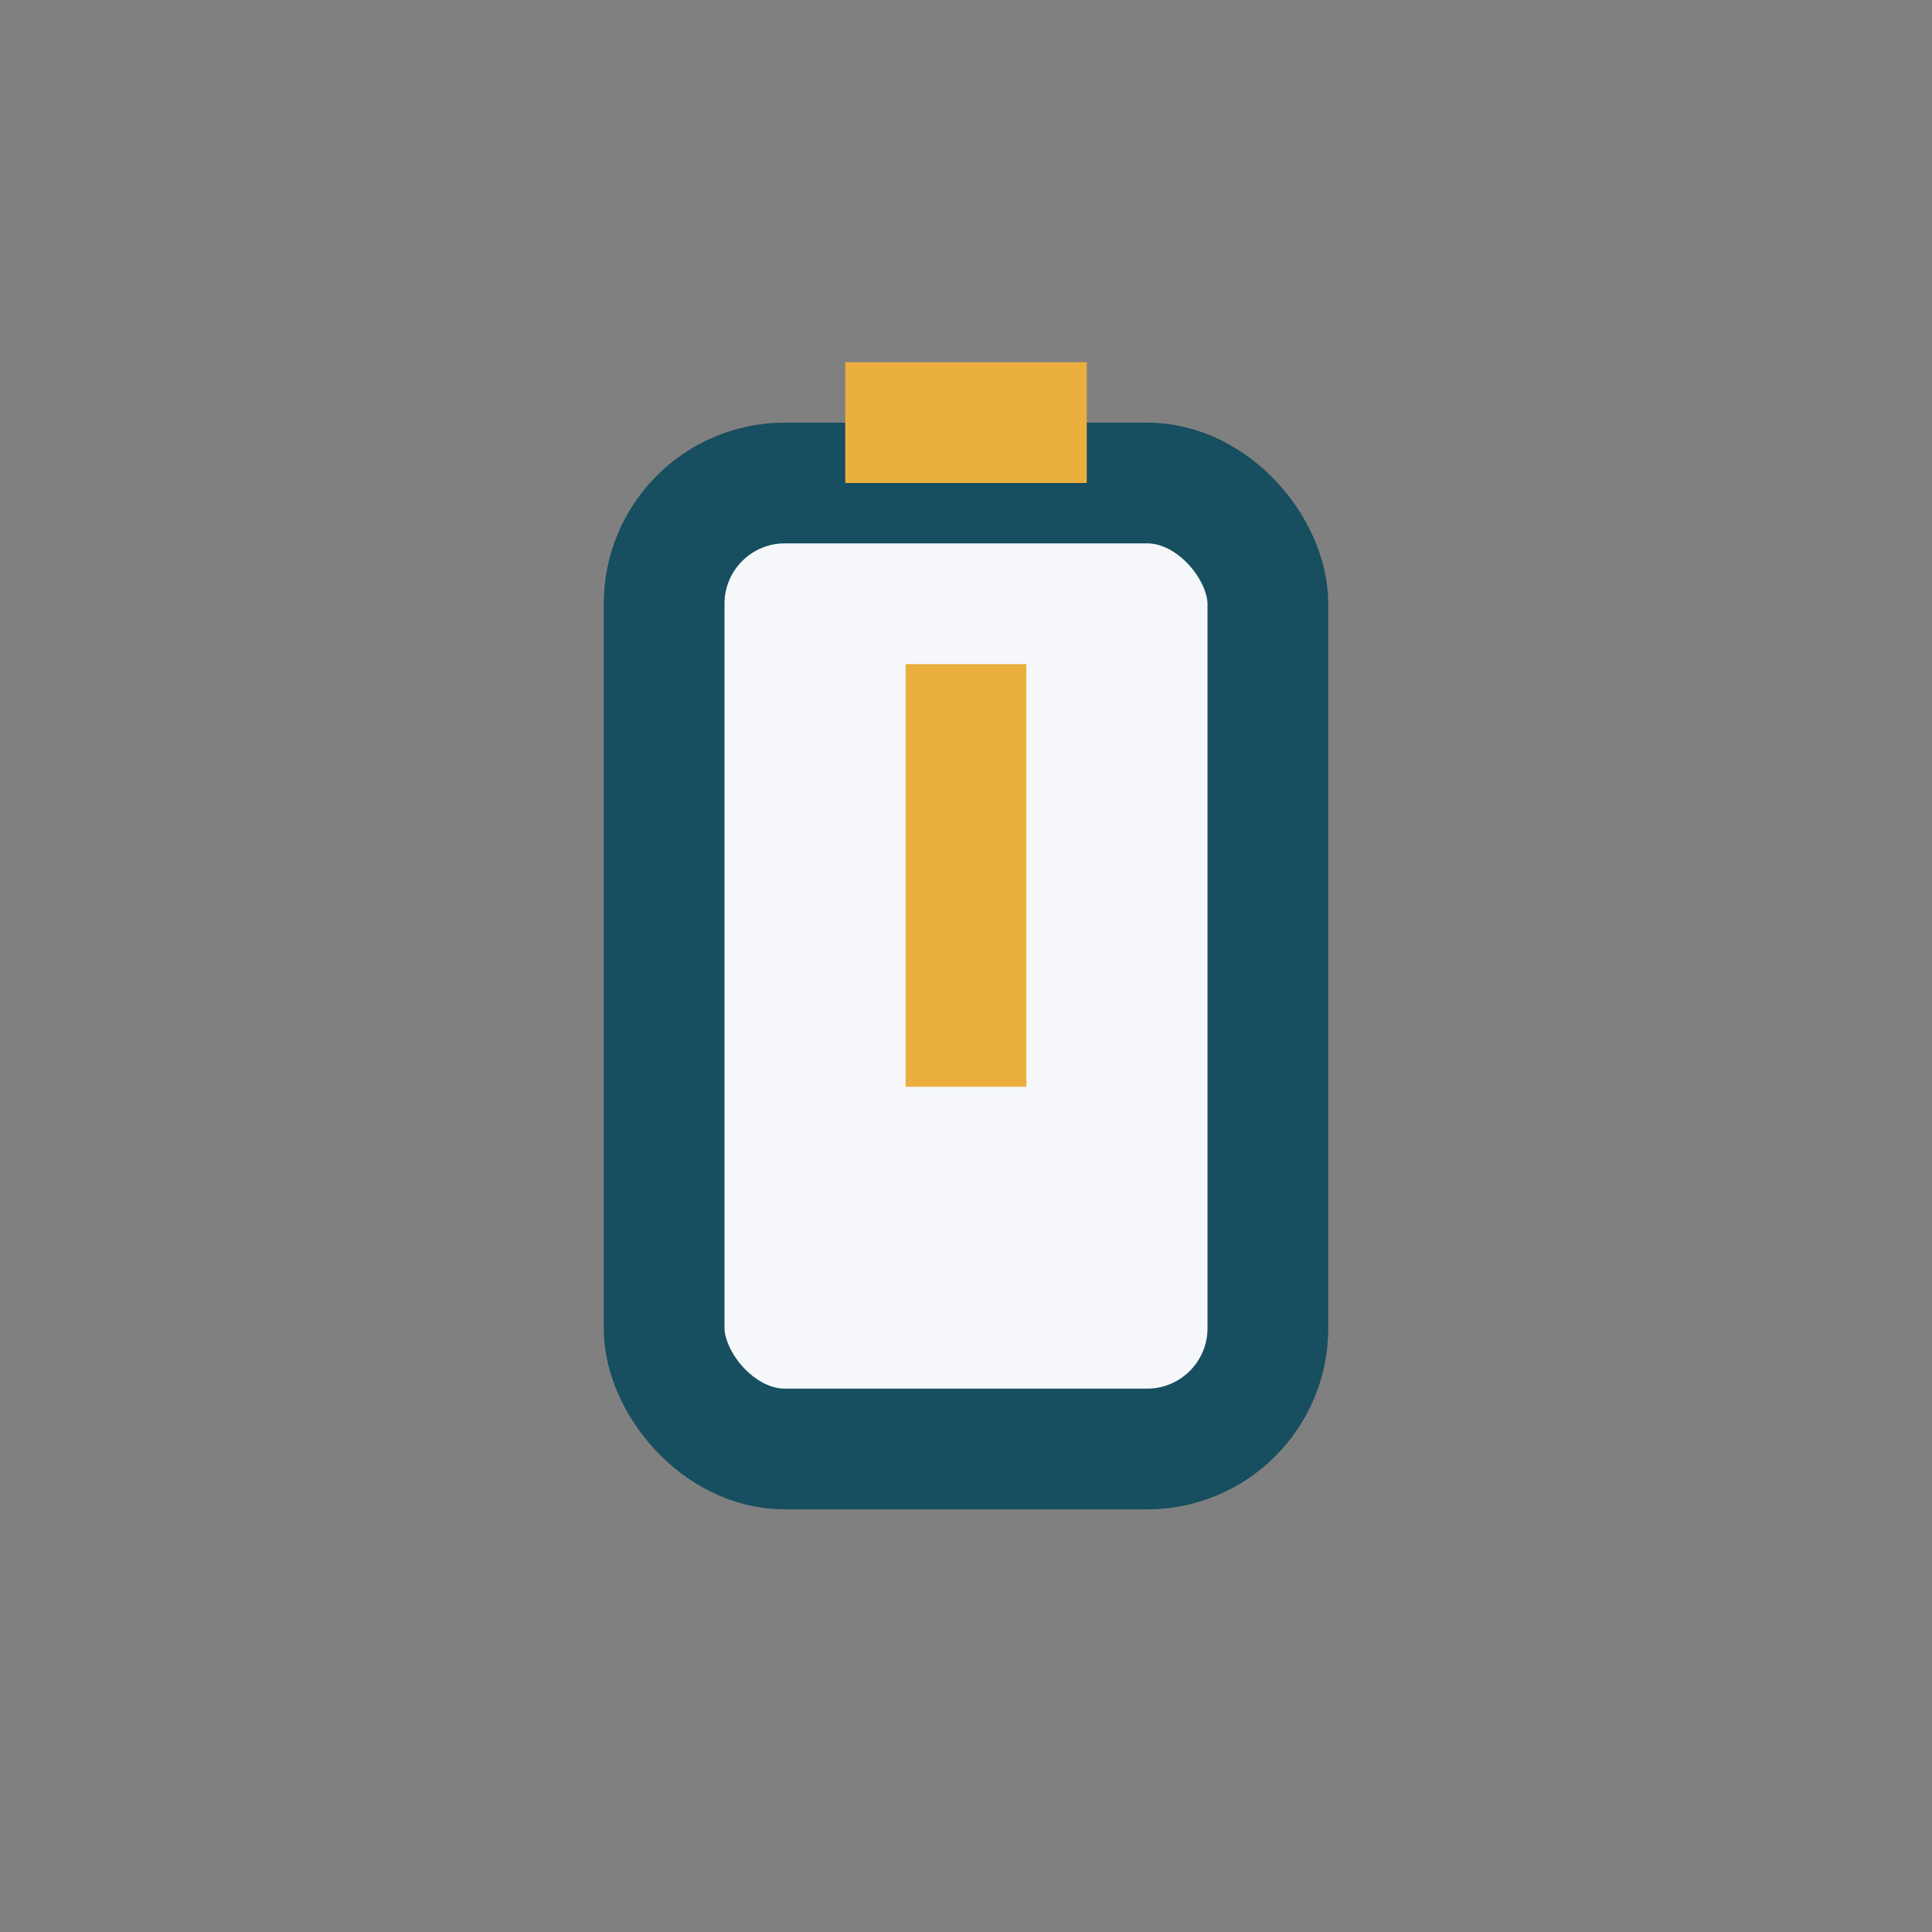<?xml version="1.0" encoding="UTF-8"?>
<svg xmlns="http://www.w3.org/2000/svg" width="32" height="32" viewBox="0 0 32 32"><rect x="0" y="0" width="32" height="32" fill="#808080" stroke="none"/><rect x="11" y="8" width="10" height="16" rx="2" fill="#F5F7FA" stroke="#174E60" stroke-width="2"/><rect x="14" y="8" width="4" height="-2" fill="#EBAF3E"/><path d="M16 18l0-7" stroke="#EBAF3E" stroke-width="2"/></svg>